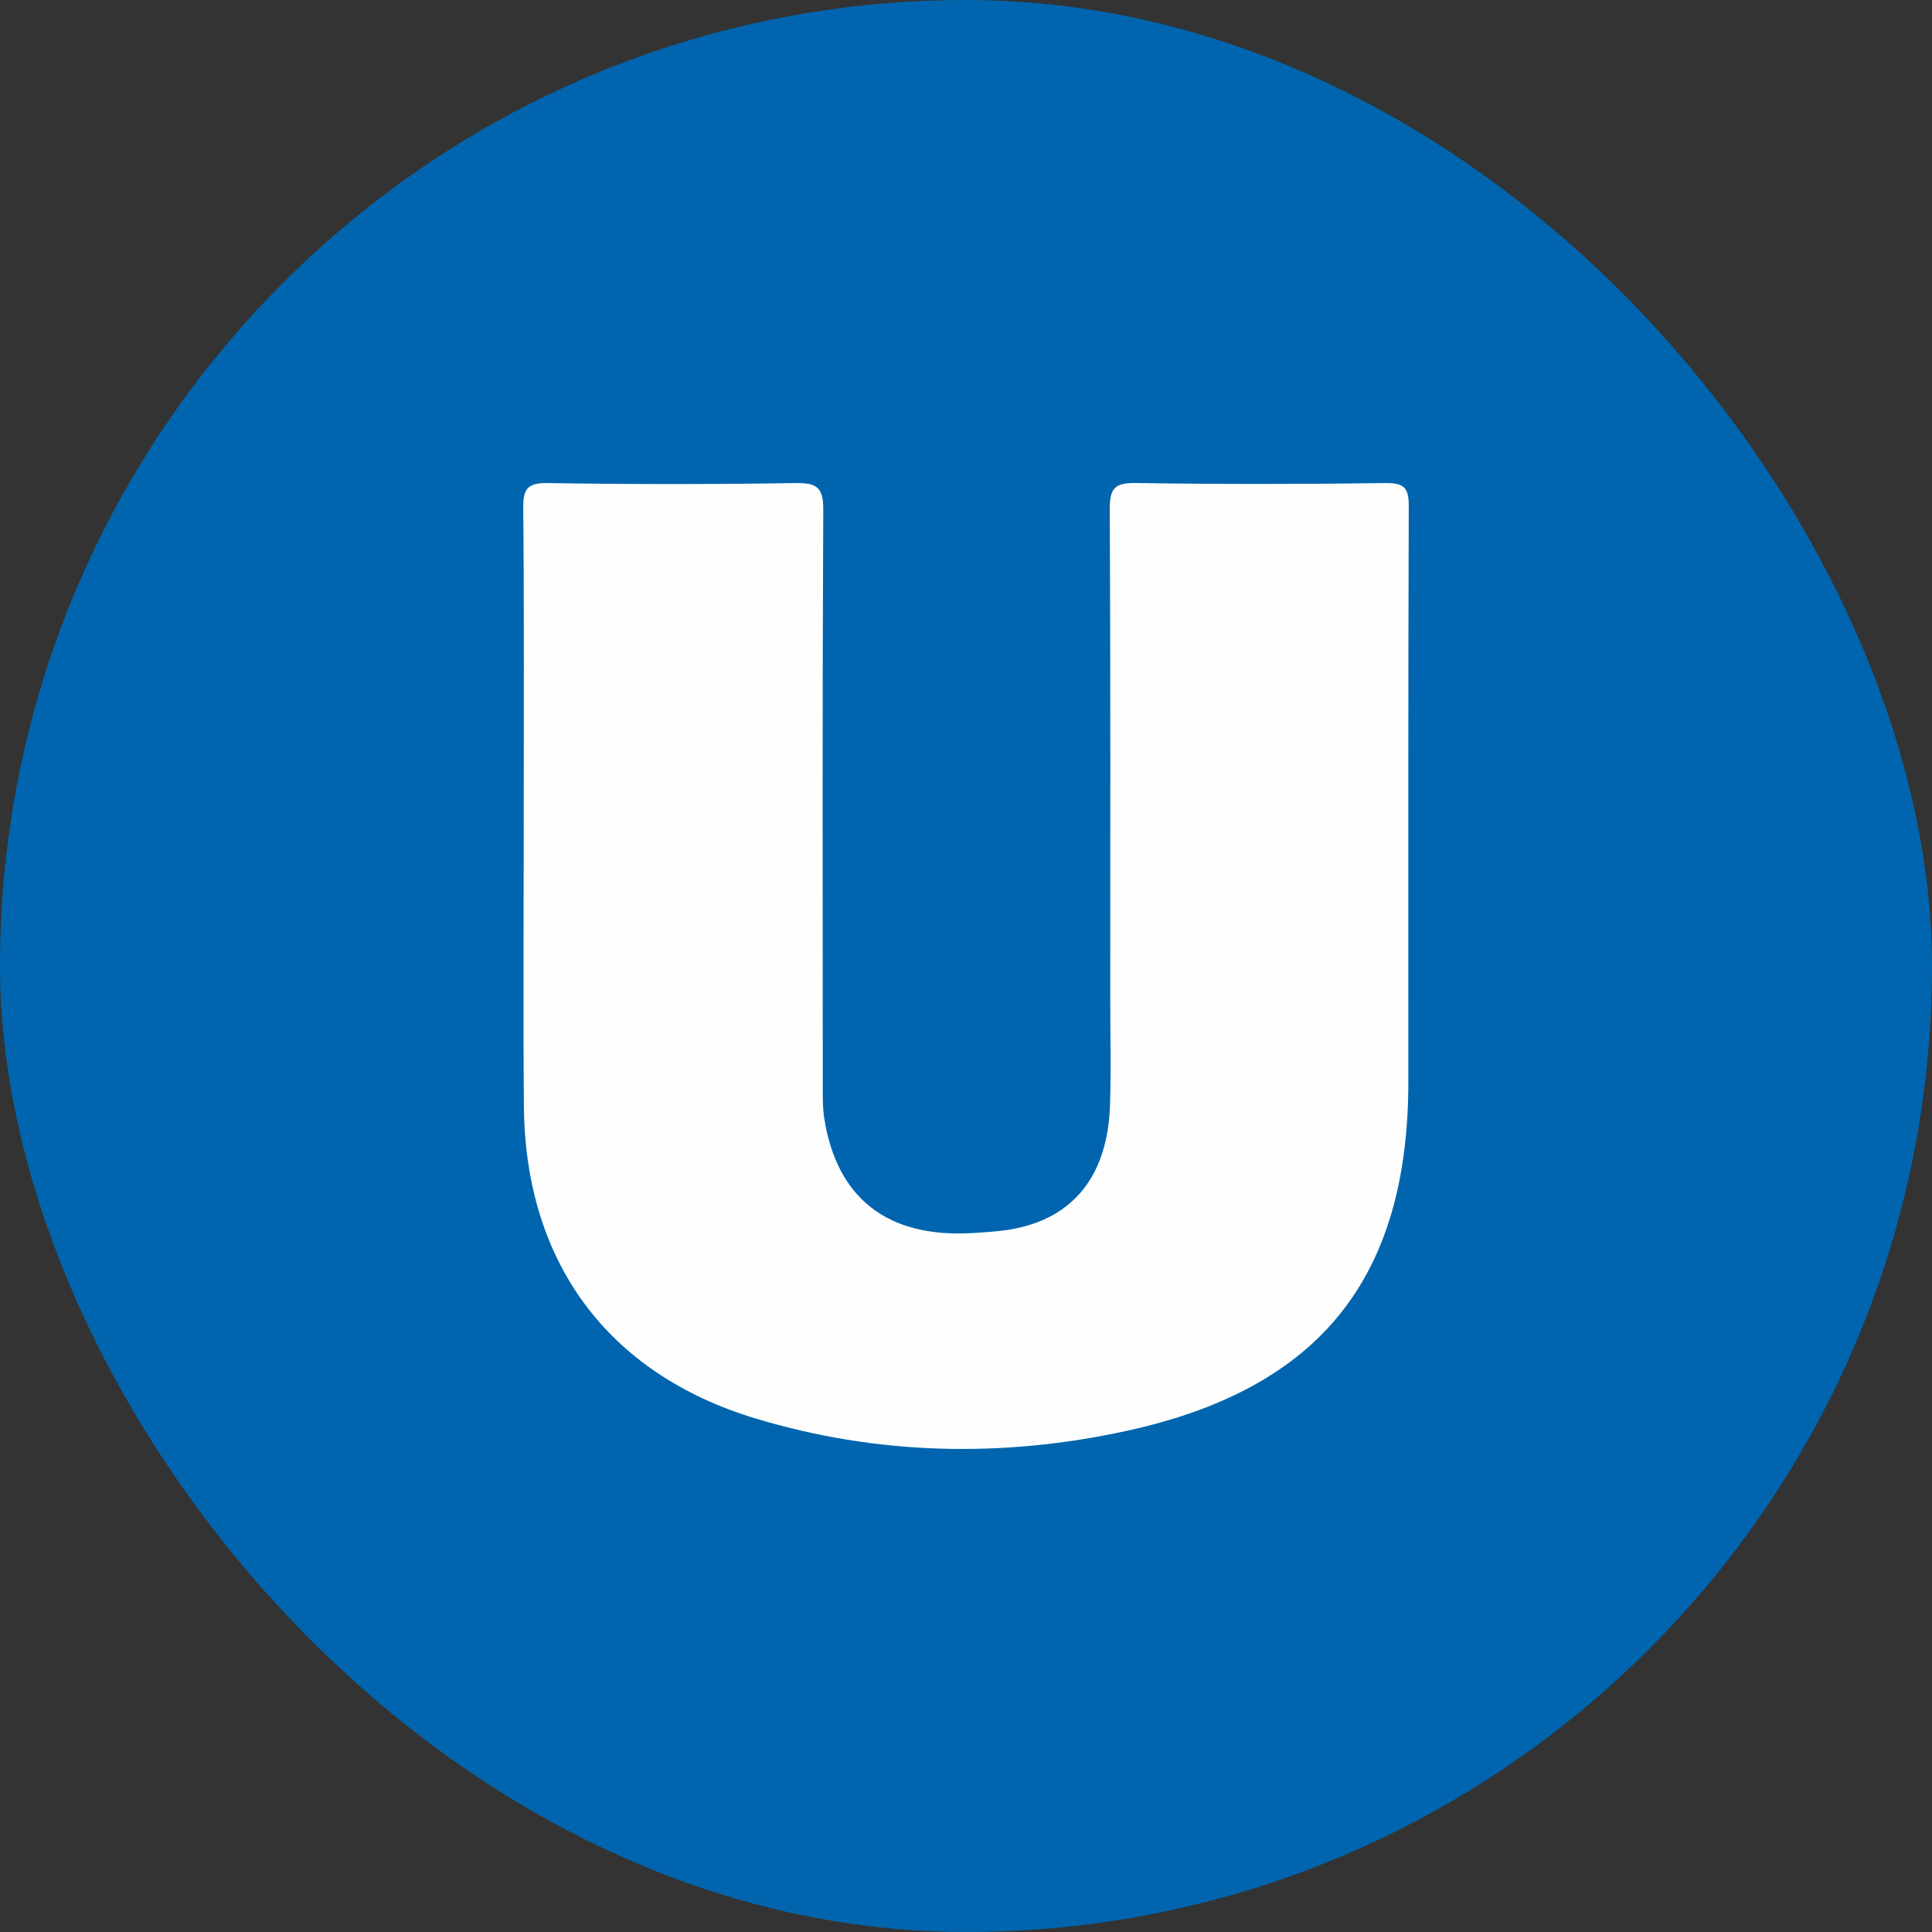 <?xml version="1.0" encoding="UTF-8"?>
<svg xmlns="http://www.w3.org/2000/svg" width="24" height="24" viewBox="0 0 24 24" fill="none">
  <rect x="0" y="0" width="24" height="24" fill="#333333" stroke="none"/>
  <g clip-path="url(#clip0_30_5510)">
    <rect width="24" height="24" rx="5" fill="#0065AE"></rect>
    <path d="M6.506 10.192C6.506 8.898 6.512 7.605 6.5 6.311C6.498 6.073 6.551 5.997 6.805 6.001C7.83 6.017 8.854 6.017 9.879 6.001C10.145 5.997 10.229 6.051 10.227 6.333C10.215 8.713 10.22 11.095 10.221 13.476C10.221 13.617 10.218 13.76 10.24 13.898C10.398 14.889 11.028 15.376 12.07 15.318C12.235 15.308 12.401 15.299 12.562 15.271C13.334 15.136 13.761 14.603 13.789 13.728C13.803 13.293 13.792 12.859 13.792 12.423C13.792 10.39 13.796 8.357 13.786 6.324C13.785 6.073 13.842 5.996 14.107 6C15.143 6.016 16.179 6.015 17.214 6.001C17.453 5.998 17.501 6.07 17.5 6.292C17.492 8.673 17.495 11.054 17.495 13.435C17.495 15.867 16.404 17.251 13.989 17.776C12.451 18.111 10.902 18.078 9.386 17.621C7.548 17.066 6.525 15.677 6.508 13.746C6.498 12.563 6.506 11.377 6.506 10.192Z" fill="#FEFEFE"></path>
  </g>
  <defs>
    <clipPath id="clip0_30_5510">
      <rect width="24" height="24" rx="12" fill="white"></rect>
    </clipPath>
  </defs>
</svg>
